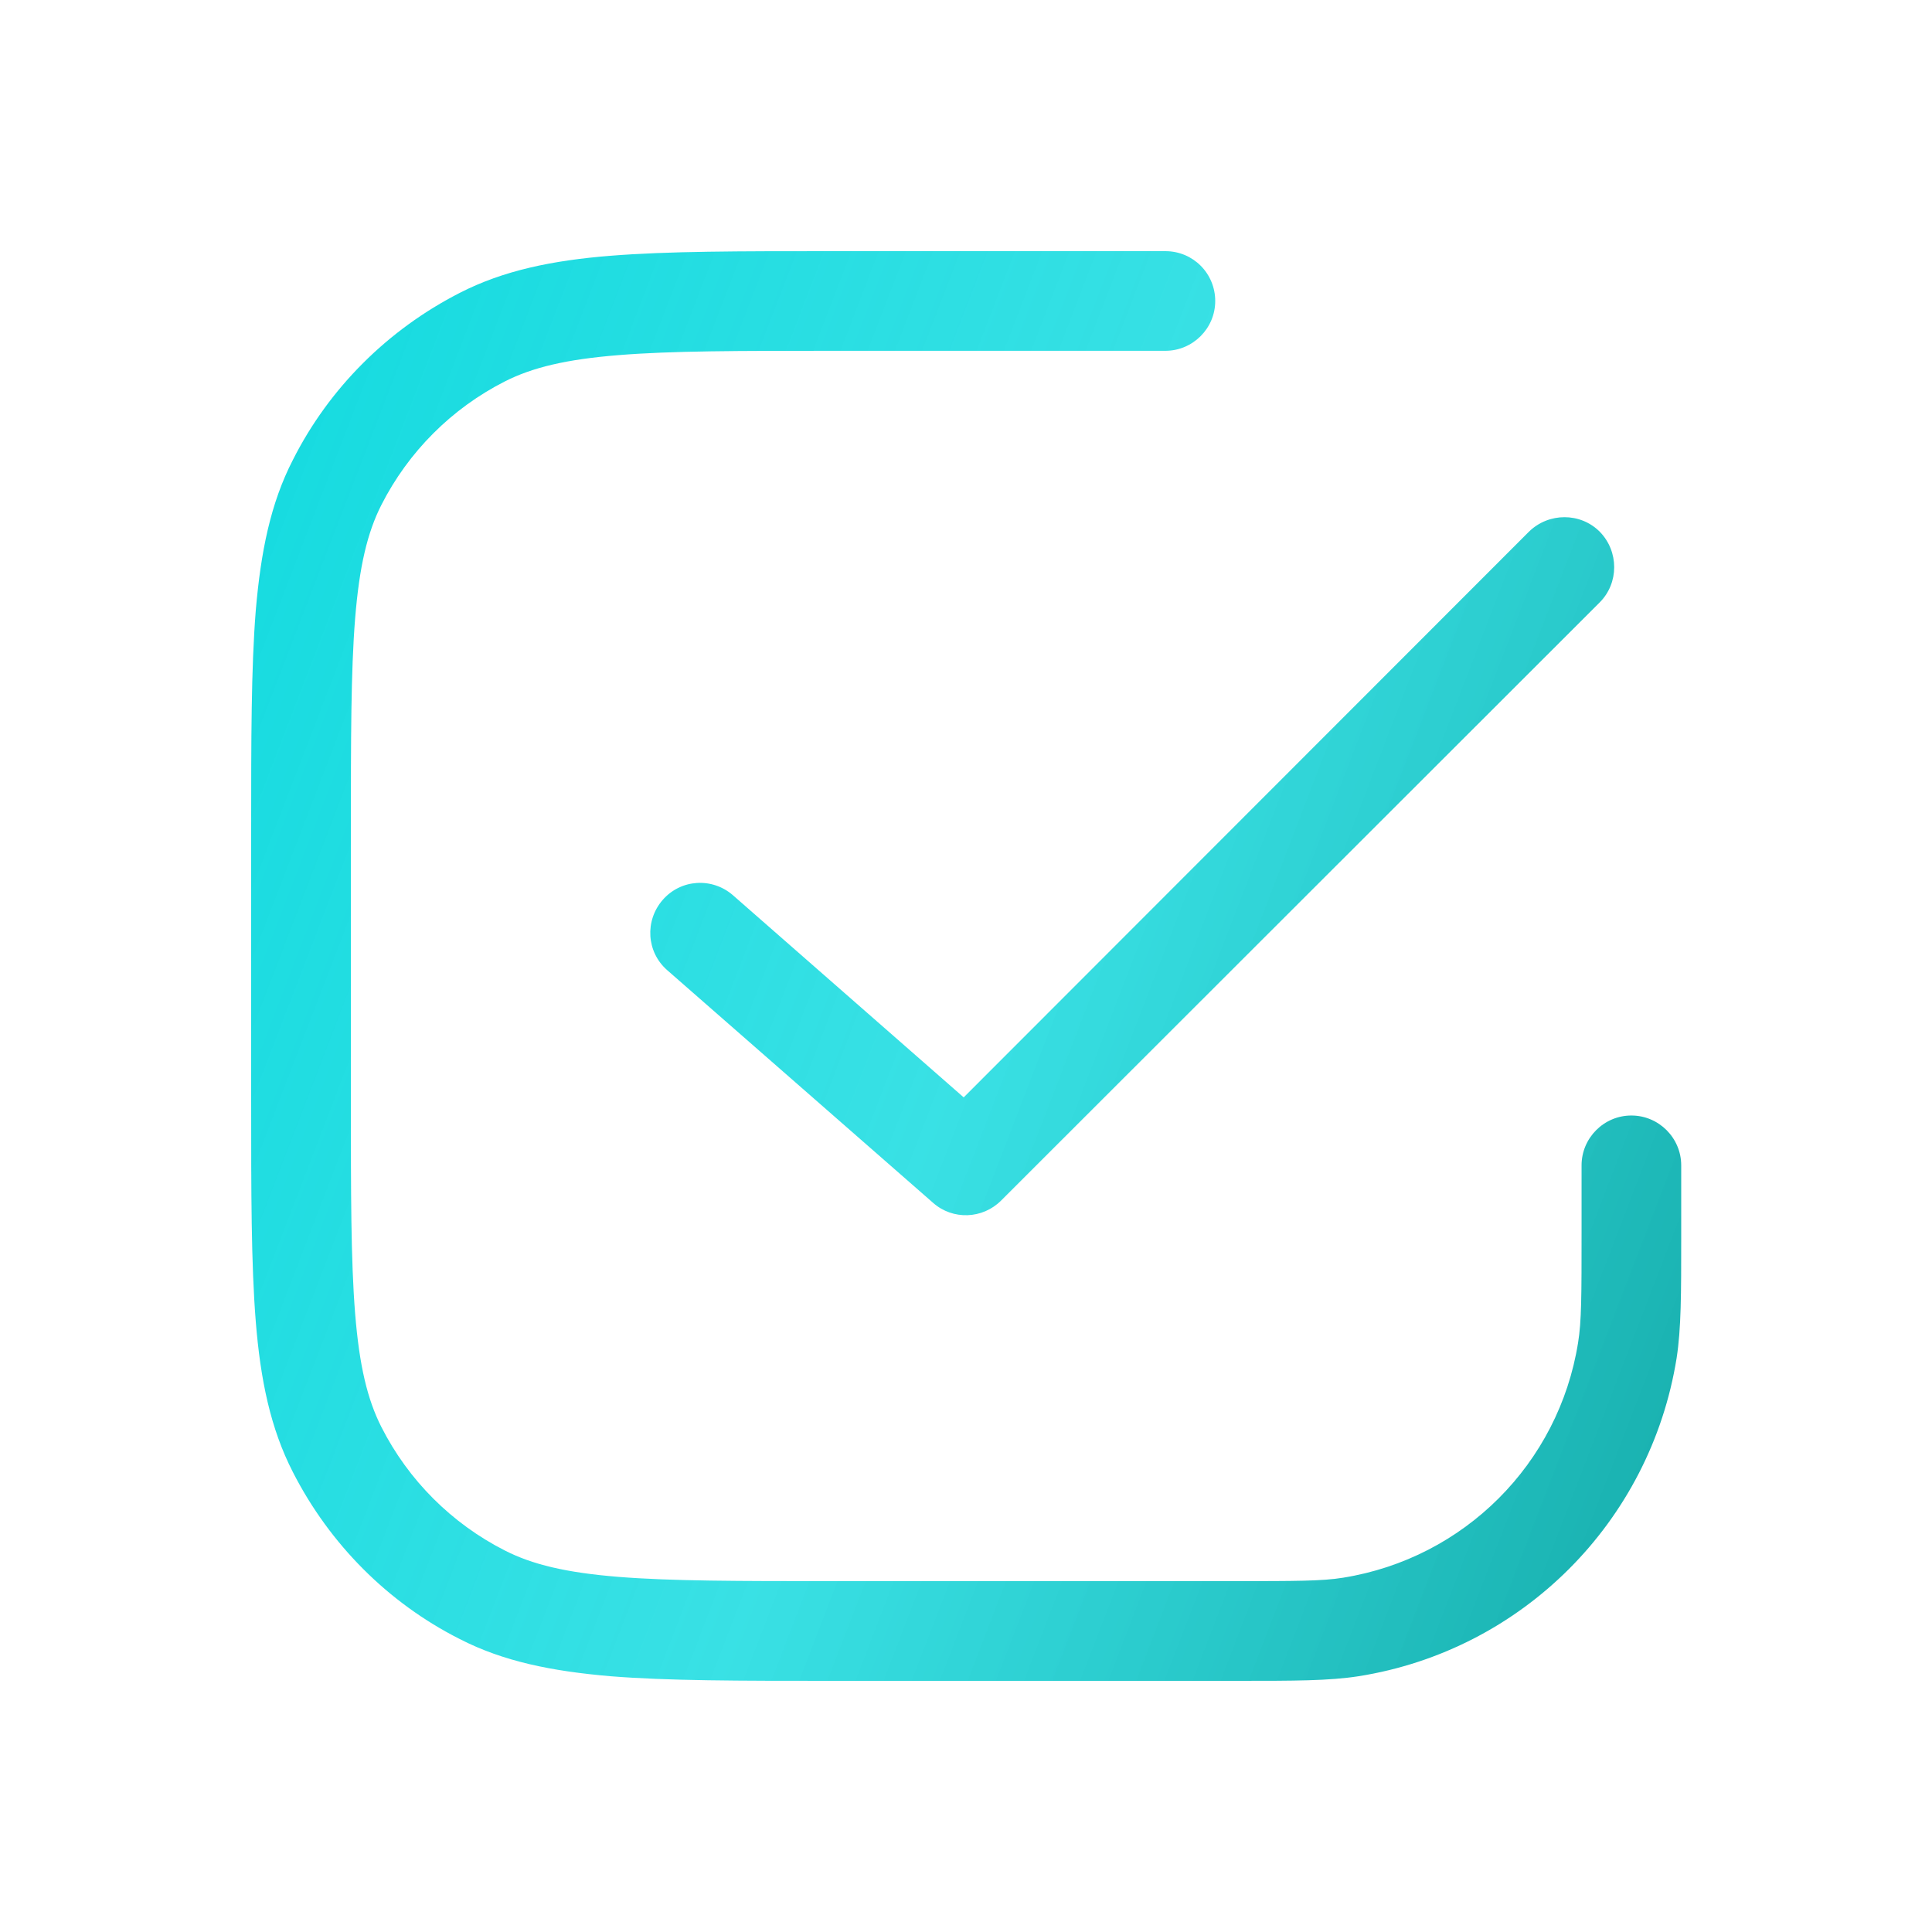 <?xml version="1.0" encoding="UTF-8"?> <svg xmlns="http://www.w3.org/2000/svg" width="26" height="26" viewBox="0 0 26 26" fill="none"> <path fill-rule="evenodd" clip-rule="evenodd" d="M11.211 3.38H11.18C9.953 3.38 8.991 3.38 8.216 3.442C7.431 3.505 6.776 3.64 6.188 3.941C5.221 4.435 4.43 5.221 3.942 6.188C3.64 6.775 3.51 7.425 3.442 8.216C3.38 8.991 3.38 9.953 3.38 11.18V11.211V14.789V14.82C3.38 16.047 3.38 17.009 3.442 17.784C3.505 18.569 3.64 19.224 3.942 19.812C4.436 20.779 5.221 21.57 6.188 22.058C6.776 22.36 7.426 22.49 8.216 22.558C8.991 22.62 9.953 22.62 11.18 22.62H11.211H16.583H16.656C17.42 22.62 17.883 22.62 18.283 22.558C20.483 22.209 22.209 20.483 22.563 18.278C22.625 17.878 22.625 17.415 22.625 16.65V16.578V15.683C22.625 15.314 22.324 15.012 21.954 15.012C21.585 15.012 21.284 15.314 21.284 15.683V16.578C21.284 17.436 21.284 17.784 21.237 18.07C20.977 19.698 19.703 20.971 18.075 21.232C17.794 21.278 17.441 21.278 16.583 21.278H11.211C9.948 21.278 9.038 21.278 8.325 21.221C7.618 21.164 7.166 21.055 6.796 20.867C6.079 20.503 5.496 19.921 5.132 19.203C4.945 18.834 4.836 18.382 4.779 17.675C4.722 16.962 4.722 16.052 4.722 14.789V11.211C4.722 9.947 4.722 9.037 4.779 8.325C4.836 7.618 4.945 7.165 5.132 6.796C5.496 6.079 6.079 5.496 6.796 5.132C7.166 4.945 7.618 4.836 8.325 4.779C9.038 4.721 9.948 4.721 11.211 4.721H15.683C16.052 4.721 16.354 4.42 16.354 4.051C16.354 3.681 16.058 3.38 15.683 3.38H11.211ZM21.528 8.107C21.788 7.847 21.788 7.42 21.528 7.155C21.268 6.895 20.842 6.895 20.576 7.155L12.969 14.768L9.864 12.048C9.584 11.804 9.162 11.83 8.918 12.111C8.674 12.392 8.7 12.813 8.98 13.057L12.558 16.188C12.823 16.422 13.224 16.406 13.473 16.156L21.528 8.107Z" fill="url(#paint0_linear_59_15470)"></path> <defs> <linearGradient id="paint0_linear_59_15470" x1="38.396" y1="3.38" x2="1.807" y2="-10.705" gradientUnits="userSpaceOnUse"> <stop stop-color="#00817A"></stop> <stop offset="0.505" stop-color="#01D8DD" stop-opacity="0.78"></stop> <stop offset="0.995" stop-color="#01D8DD"></stop> </linearGradient> </defs> </svg> 